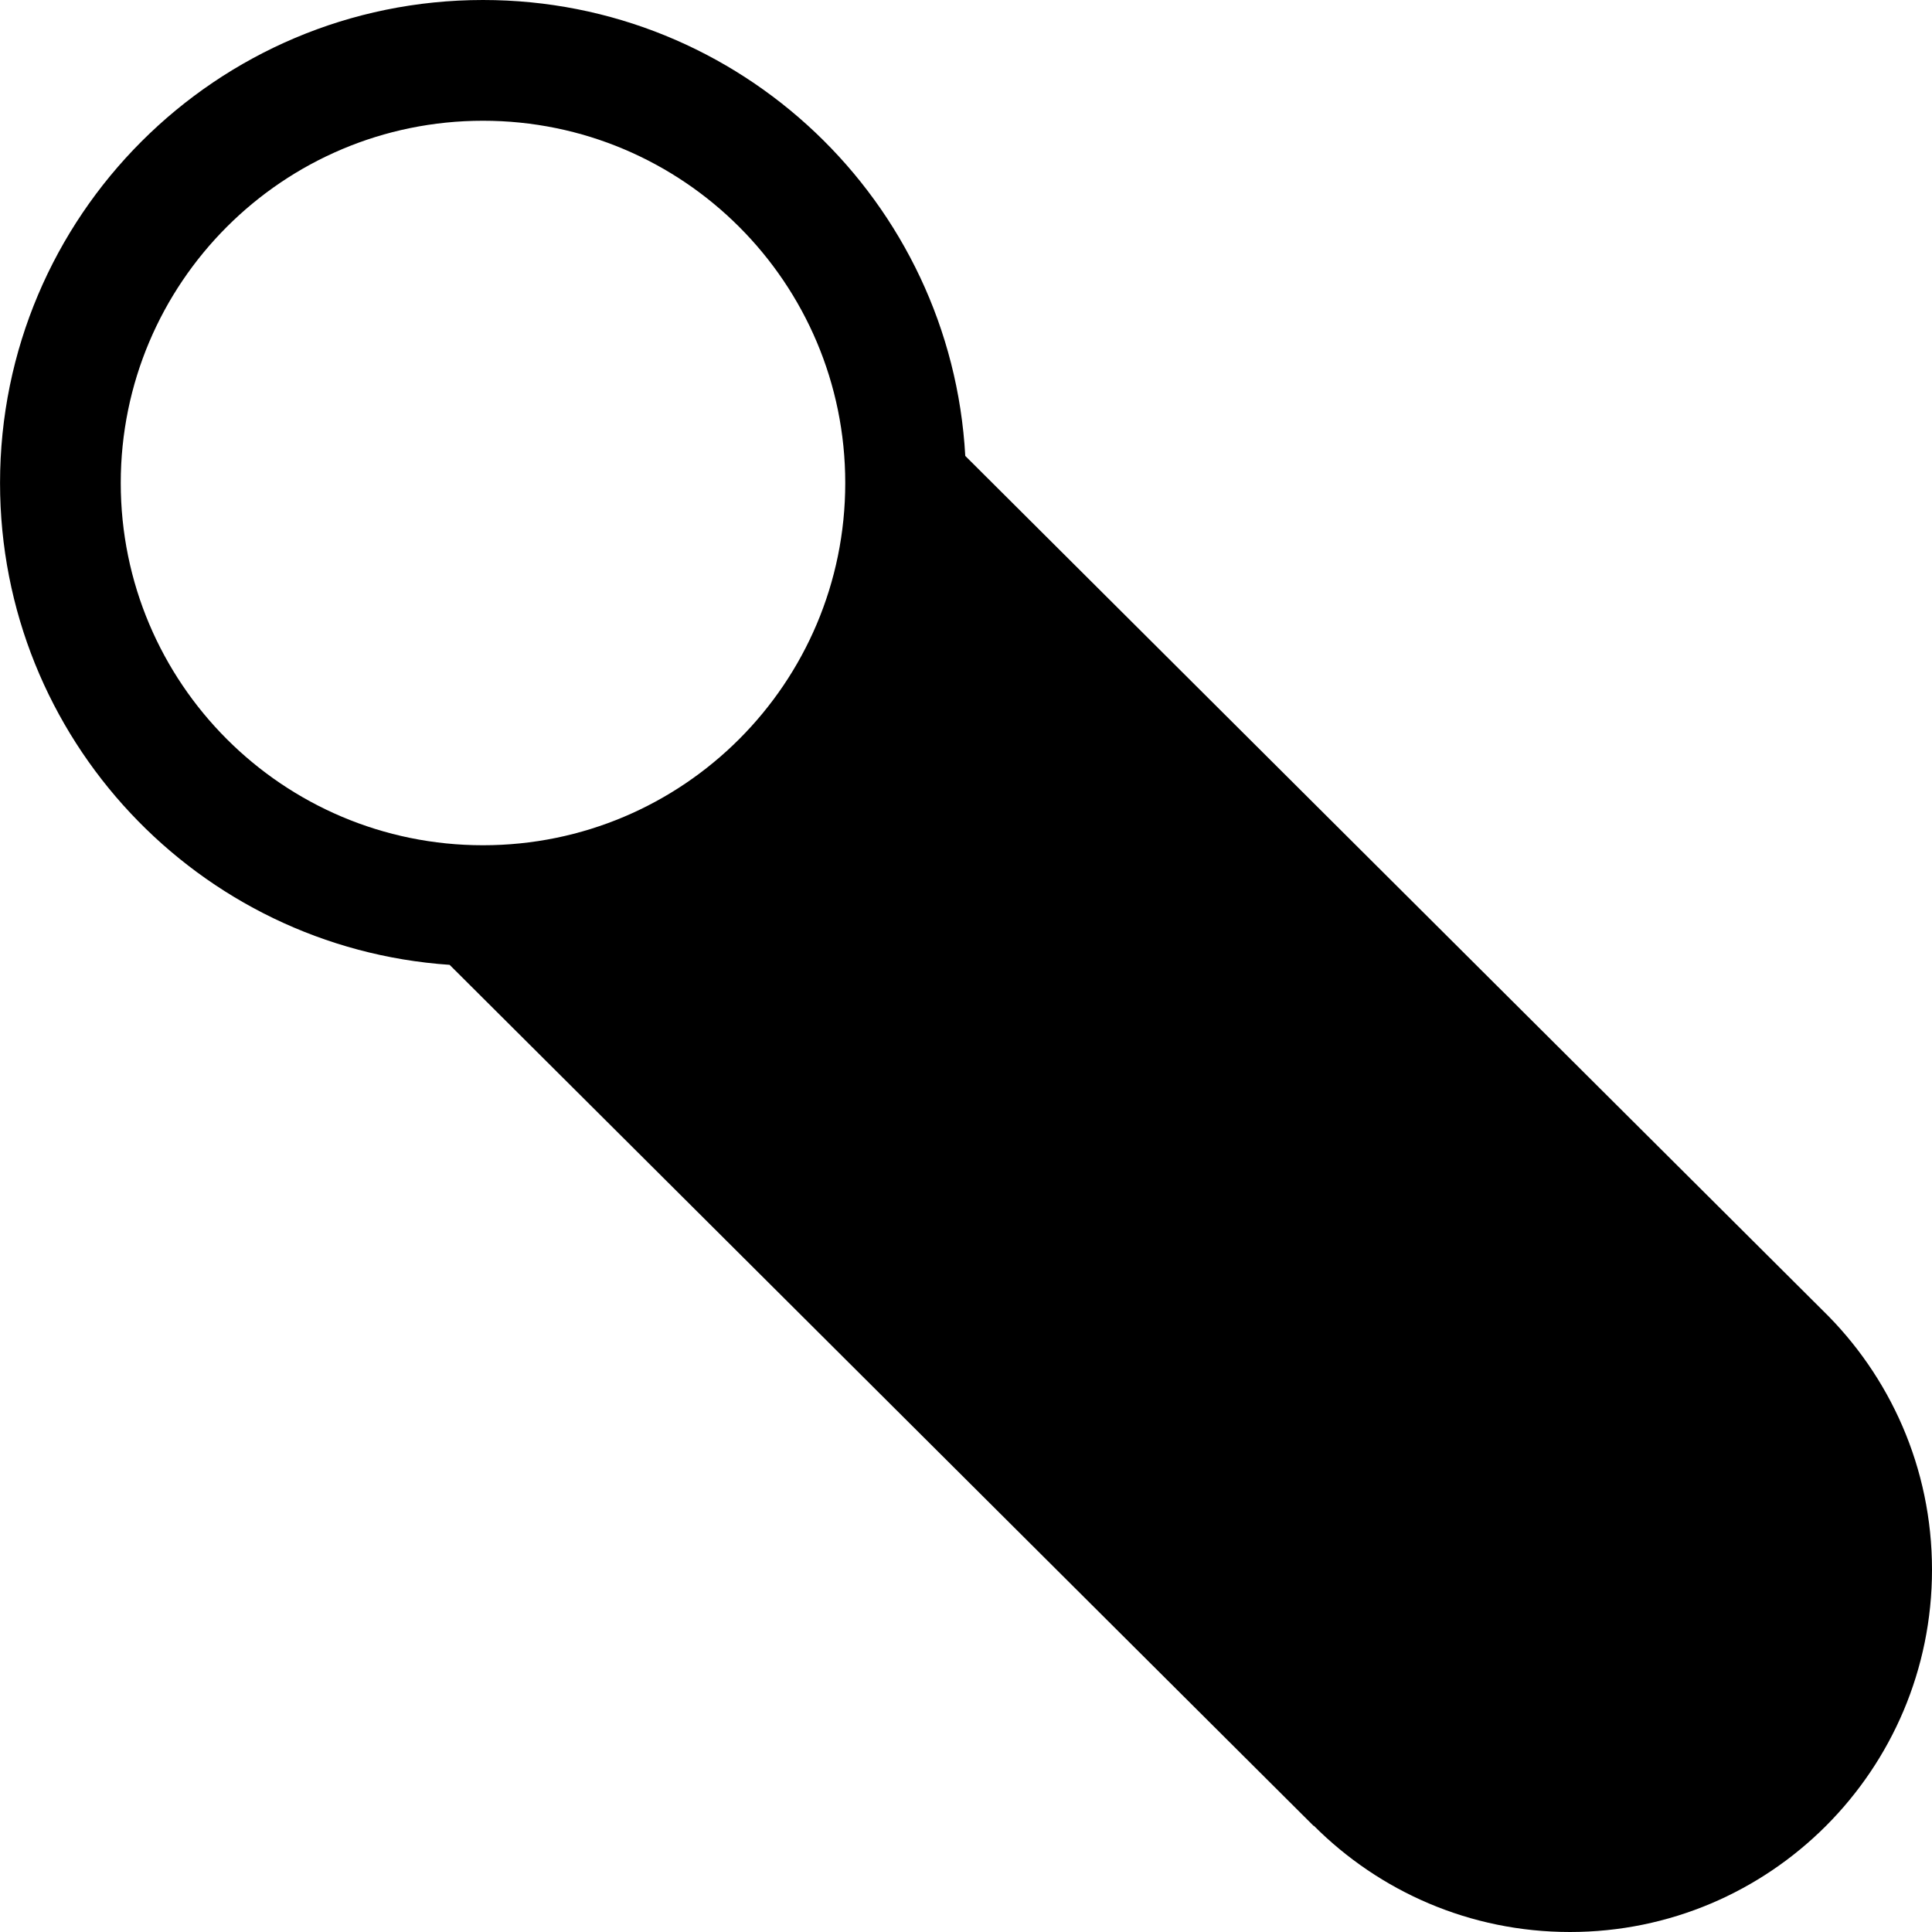 <?xml version="1.0" encoding="UTF-8"?>
<!DOCTYPE svg PUBLIC "-//W3C//DTD SVG 1.1//EN" "http://www.w3.org/Graphics/SVG/1.1/DTD/svg11.dtd">
<!-- Creator: CorelDRAW 2018 -->
<svg xmlns="http://www.w3.org/2000/svg" xml:space="preserve" width="0.5in" height="0.5in" version="1.1" style="shape-rendering:geometricPrecision; text-rendering:geometricPrecision; image-rendering:optimizeQuality; fill-rule:evenodd; clip-rule:evenodd"
viewBox="0 0 500 500"
 xmlns:xlink="http://www.w3.org/1999/xlink">
 <defs>
  <style type="text/css">
   <![CDATA[
    .fil0 {fill:black}
   ]]>
  </style>
 </defs>
 <g id="Layer_x0020_1">
  <path class="fil0" d="M249.8 117.98l221.82 221.06c17.5,17.03 28.38,40.85 28.38,67.21 0,51.78 -41.94,93.75 -93.69,93.75 -25.9,0 -49.34,-10.52 -66.3,-27.51l-0.05 0.05 -223.6 -222.84c-65,-4.44 -116.35,-58.57 -116.35,-124.7 0,-69.04 55.96,-125 125,-125 66.68,0 121.16,52.22 124.8,117.98zm-124.8 -86.73c51.78,0 93.75,41.97 93.75,93.75 0,51.78 -41.97,93.75 -93.75,93.75 -51.78,0 -93.75,-41.97 -93.75,-93.75 0,-51.78 41.97,-93.75 93.75,-93.75z"/>
 </g>
</svg>
